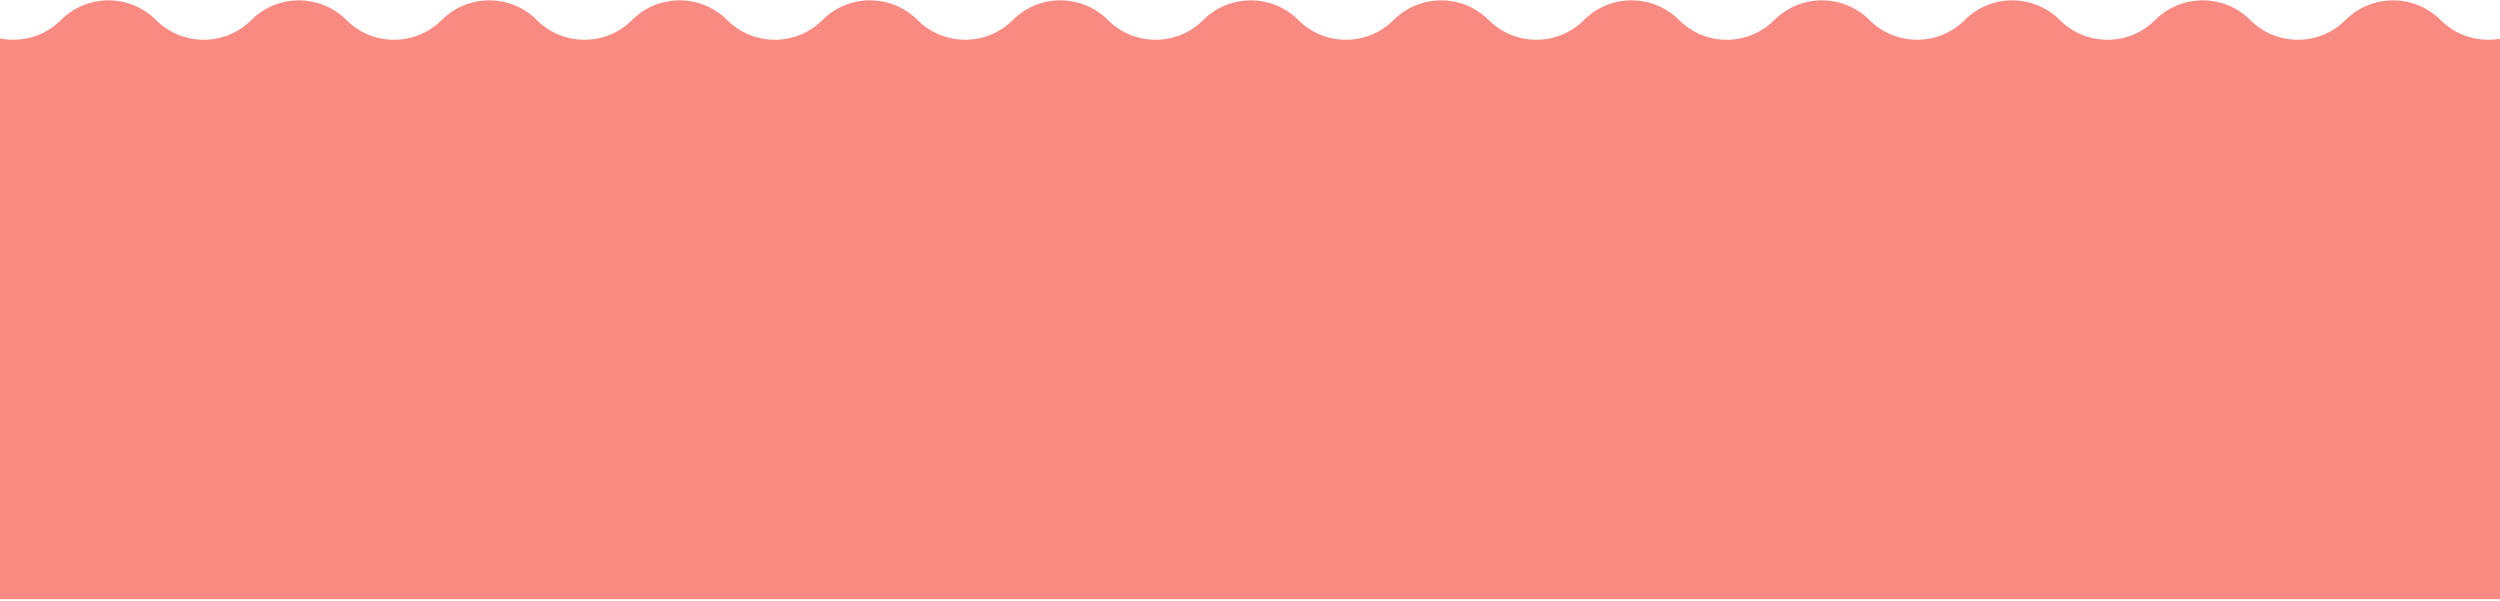 <svg width="1440" height="346" viewBox="0 0 1440 346" fill="none" xmlns="http://www.w3.org/2000/svg">
<path d="M1461.37 10.857C1476.55 -3.581 1500.57 -3.349 1515.48 11.556L1526.83 22.911C1537.12 33.194 1542.89 47.14 1542.89 61.682V114.141H1440V345.141H0V114.141H-101.999L-102 61.683C-102 47.141 -96.223 33.194 -85.94 22.911L-74.586 11.556C-59.682 -3.349 -35.662 -3.581 -20.473 10.857L-19.039 12.254C-4.091 26.463 19.409 26.463 34.357 12.254L35.791 10.857C50.98 -3.581 74.999 -3.348 89.903 11.556C104.808 26.46 128.827 26.692 144.017 12.254L145.45 10.857C160.398 -3.352 183.899 -3.352 198.847 10.857L200.28 12.254C215.469 26.692 239.489 26.46 254.394 11.556C269.534 -3.585 294.082 -3.585 309.223 11.556C324.127 26.46 348.147 26.692 363.336 12.254L364.77 10.857C379.959 -3.581 403.979 -3.349 418.883 11.556C434.024 26.696 458.571 26.696 473.712 11.556C488.616 -3.349 512.636 -3.581 527.825 10.857L529.259 12.254C544.207 26.463 567.707 26.463 582.655 12.254L584.089 10.857C599.278 -3.581 623.298 -3.349 638.202 11.556C653.106 26.46 677.125 26.692 692.314 12.254L693.748 10.857C708.696 -3.352 732.196 -3.352 747.145 10.857L748.578 12.254C763.767 26.692 787.787 26.46 802.691 11.556C817.832 -3.585 842.38 -3.585 857.521 11.556C872.425 26.46 896.445 26.692 911.634 12.254L913.067 10.857C928.257 -3.581 952.276 -3.349 967.181 11.556C982.322 26.696 1006.87 26.697 1022.01 11.556C1036.91 -3.348 1060.93 -3.581 1076.12 10.857L1077.56 12.254C1092.5 26.463 1116.01 26.463 1130.95 12.254L1132.39 10.857C1147.58 -3.581 1171.6 -3.349 1186.5 11.556C1201.64 26.696 1226.19 26.696 1241.33 11.556C1256.23 -3.349 1280.25 -3.581 1295.44 10.857L1296.88 12.254C1312.07 26.692 1336.08 26.46 1350.99 11.556C1366.13 -3.585 1390.68 -3.585 1405.82 11.556C1420.72 26.46 1444.74 26.692 1459.93 12.254L1461.37 10.857Z" fill="#F98A81"/>
</svg>
